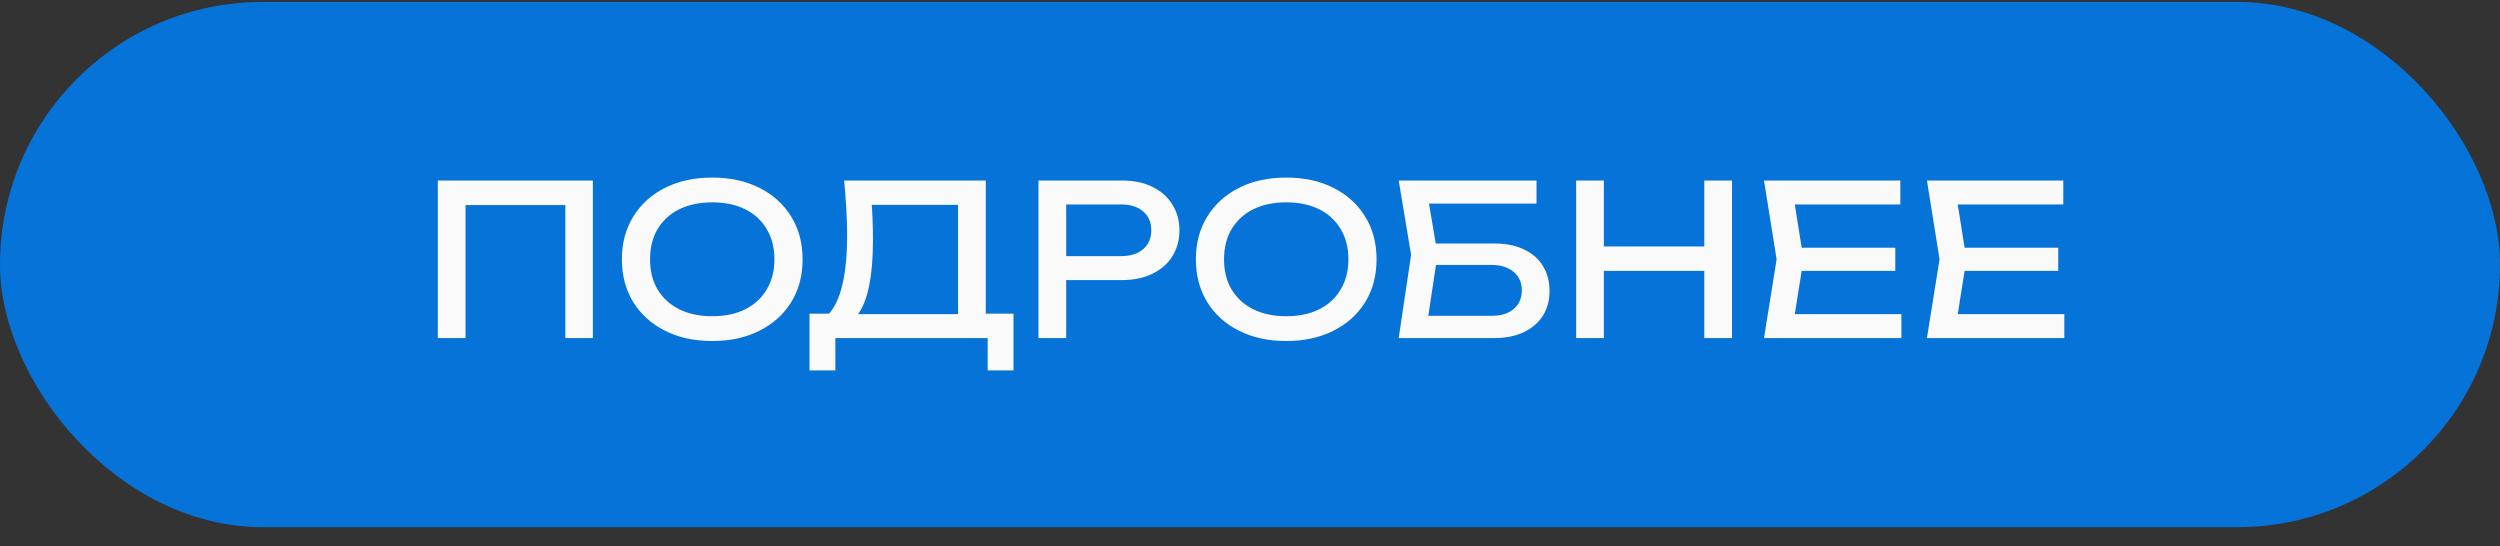 <?xml version="1.0" encoding="UTF-8"?> <svg xmlns="http://www.w3.org/2000/svg" width="119" height="26" viewBox="0 0 119 26" fill="none"><rect x="0" y="0" width="119" height="26" fill="#333333" stroke="none"/> <rect y="0.092" width="119" height="25" rx="12.5" fill="#0673D8"></rect> <path d="M28.22 8.592V16.092H26.91V9.162L27.51 9.762H21.56L22.16 9.162V16.092H20.84V8.592H28.22ZM33.903 16.232C33.049 16.232 32.299 16.069 31.652 15.742C31.006 15.416 30.503 14.962 30.142 14.382C29.782 13.796 29.602 13.116 29.602 12.342C29.602 11.569 29.782 10.892 30.142 10.312C30.503 9.726 31.006 9.269 31.652 8.942C32.299 8.616 33.049 8.452 33.903 8.452C34.756 8.452 35.506 8.616 36.153 8.942C36.799 9.269 37.303 9.726 37.663 10.312C38.023 10.892 38.203 11.569 38.203 12.342C38.203 13.116 38.023 13.796 37.663 14.382C37.303 14.962 36.799 15.416 36.153 15.742C35.506 16.069 34.756 16.232 33.903 16.232ZM33.903 15.052C34.509 15.052 35.032 14.942 35.472 14.722C35.913 14.502 36.252 14.189 36.492 13.782C36.739 13.376 36.862 12.896 36.862 12.342C36.862 11.789 36.739 11.309 36.492 10.902C36.252 10.496 35.913 10.182 35.472 9.962C35.032 9.742 34.509 9.632 33.903 9.632C33.303 9.632 32.779 9.742 32.333 9.962C31.892 10.182 31.549 10.496 31.302 10.902C31.062 11.309 30.942 11.789 30.942 12.342C30.942 12.896 31.062 13.376 31.302 13.782C31.549 14.189 31.892 14.502 32.333 14.722C32.779 14.942 33.303 15.052 33.903 15.052ZM38.533 17.632V14.932H39.713L40.493 14.952H46.073L46.383 14.932H48.243V17.632H47.013V16.092H39.763V17.632H38.533ZM40.183 8.592H46.923V15.582H45.603V9.152L46.203 9.752H40.893L41.463 9.332C41.497 9.699 41.52 10.062 41.533 10.422C41.547 10.782 41.553 11.122 41.553 11.442C41.553 12.282 41.493 12.999 41.373 13.592C41.253 14.186 41.077 14.639 40.843 14.952C40.61 15.266 40.327 15.422 39.993 15.422L39.443 14.952C39.743 14.619 39.963 14.142 40.103 13.522C40.25 12.902 40.323 12.122 40.323 11.182C40.323 10.776 40.31 10.352 40.283 9.912C40.257 9.472 40.223 9.032 40.183 8.592ZM53.401 8.592C53.961 8.592 54.444 8.692 54.851 8.892C55.264 9.092 55.581 9.372 55.801 9.732C56.028 10.086 56.141 10.496 56.141 10.962C56.141 11.429 56.028 11.842 55.801 12.202C55.581 12.556 55.264 12.832 54.851 13.032C54.444 13.232 53.961 13.332 53.401 13.332H50.031V12.192H53.351C53.804 12.192 54.158 12.082 54.411 11.862C54.671 11.642 54.801 11.342 54.801 10.962C54.801 10.582 54.671 10.282 54.411 10.062C54.158 9.842 53.804 9.732 53.351 9.732H50.161L50.751 9.072V16.092H49.431V8.592H53.401ZM61.224 16.232C60.371 16.232 59.621 16.069 58.974 15.742C58.327 15.416 57.824 14.962 57.464 14.382C57.104 13.796 56.924 13.116 56.924 12.342C56.924 11.569 57.104 10.892 57.464 10.312C57.824 9.726 58.327 9.269 58.974 8.942C59.621 8.616 60.371 8.452 61.224 8.452C62.077 8.452 62.827 8.616 63.474 8.942C64.121 9.269 64.624 9.726 64.984 10.312C65.344 10.892 65.524 11.569 65.524 12.342C65.524 13.116 65.344 13.796 64.984 14.382C64.624 14.962 64.121 15.416 63.474 15.742C62.827 16.069 62.077 16.232 61.224 16.232ZM61.224 15.052C61.831 15.052 62.354 14.942 62.794 14.722C63.234 14.502 63.574 14.189 63.814 13.782C64.061 13.376 64.184 12.896 64.184 12.342C64.184 11.789 64.061 11.309 63.814 10.902C63.574 10.496 63.234 10.182 62.794 9.962C62.354 9.742 61.831 9.632 61.224 9.632C60.624 9.632 60.101 9.742 59.654 9.962C59.214 10.182 58.871 10.496 58.624 10.902C58.384 11.309 58.264 11.789 58.264 12.342C58.264 12.896 58.384 13.376 58.624 13.782C58.871 14.189 59.214 14.502 59.654 14.722C60.101 14.942 60.624 15.052 61.224 15.052ZM67.638 11.592H71.138C71.698 11.592 72.171 11.689 72.558 11.882C72.951 12.069 73.248 12.332 73.448 12.672C73.655 13.006 73.758 13.399 73.758 13.852C73.758 14.299 73.651 14.692 73.438 15.032C73.225 15.366 72.921 15.626 72.528 15.812C72.135 15.999 71.671 16.092 71.138 16.092H66.578L67.168 12.132L66.578 8.592H73.138V9.692H67.408L67.908 9.022L68.428 12.112L67.888 15.692L67.378 15.032H71.018C71.451 15.032 71.795 14.926 72.048 14.712C72.308 14.492 72.438 14.196 72.438 13.822C72.438 13.449 72.308 13.156 72.048 12.942C71.788 12.722 71.441 12.612 71.008 12.612H67.638V11.592ZM75.024 8.592H76.344V16.092H75.024V8.592ZM81.124 8.592H82.444V16.092H81.124V8.592ZM75.734 11.732H81.754V12.892H75.734V11.732ZM90.216 11.792V12.892H84.975V11.792H90.216ZM85.846 12.342L85.316 15.692L84.686 14.952H90.505V16.092H83.966L84.566 12.342L83.966 8.592H90.456V9.732H84.686L85.316 8.992L85.846 12.342ZM97.972 11.792V12.892H92.732V11.792H97.972ZM93.602 12.342L93.072 15.692L92.442 14.952H98.262V16.092H91.722L92.322 12.342L91.722 8.592H98.212V9.732H92.442L93.072 8.992L93.602 12.342Z" fill="#FAFAFA"></path> </svg> 